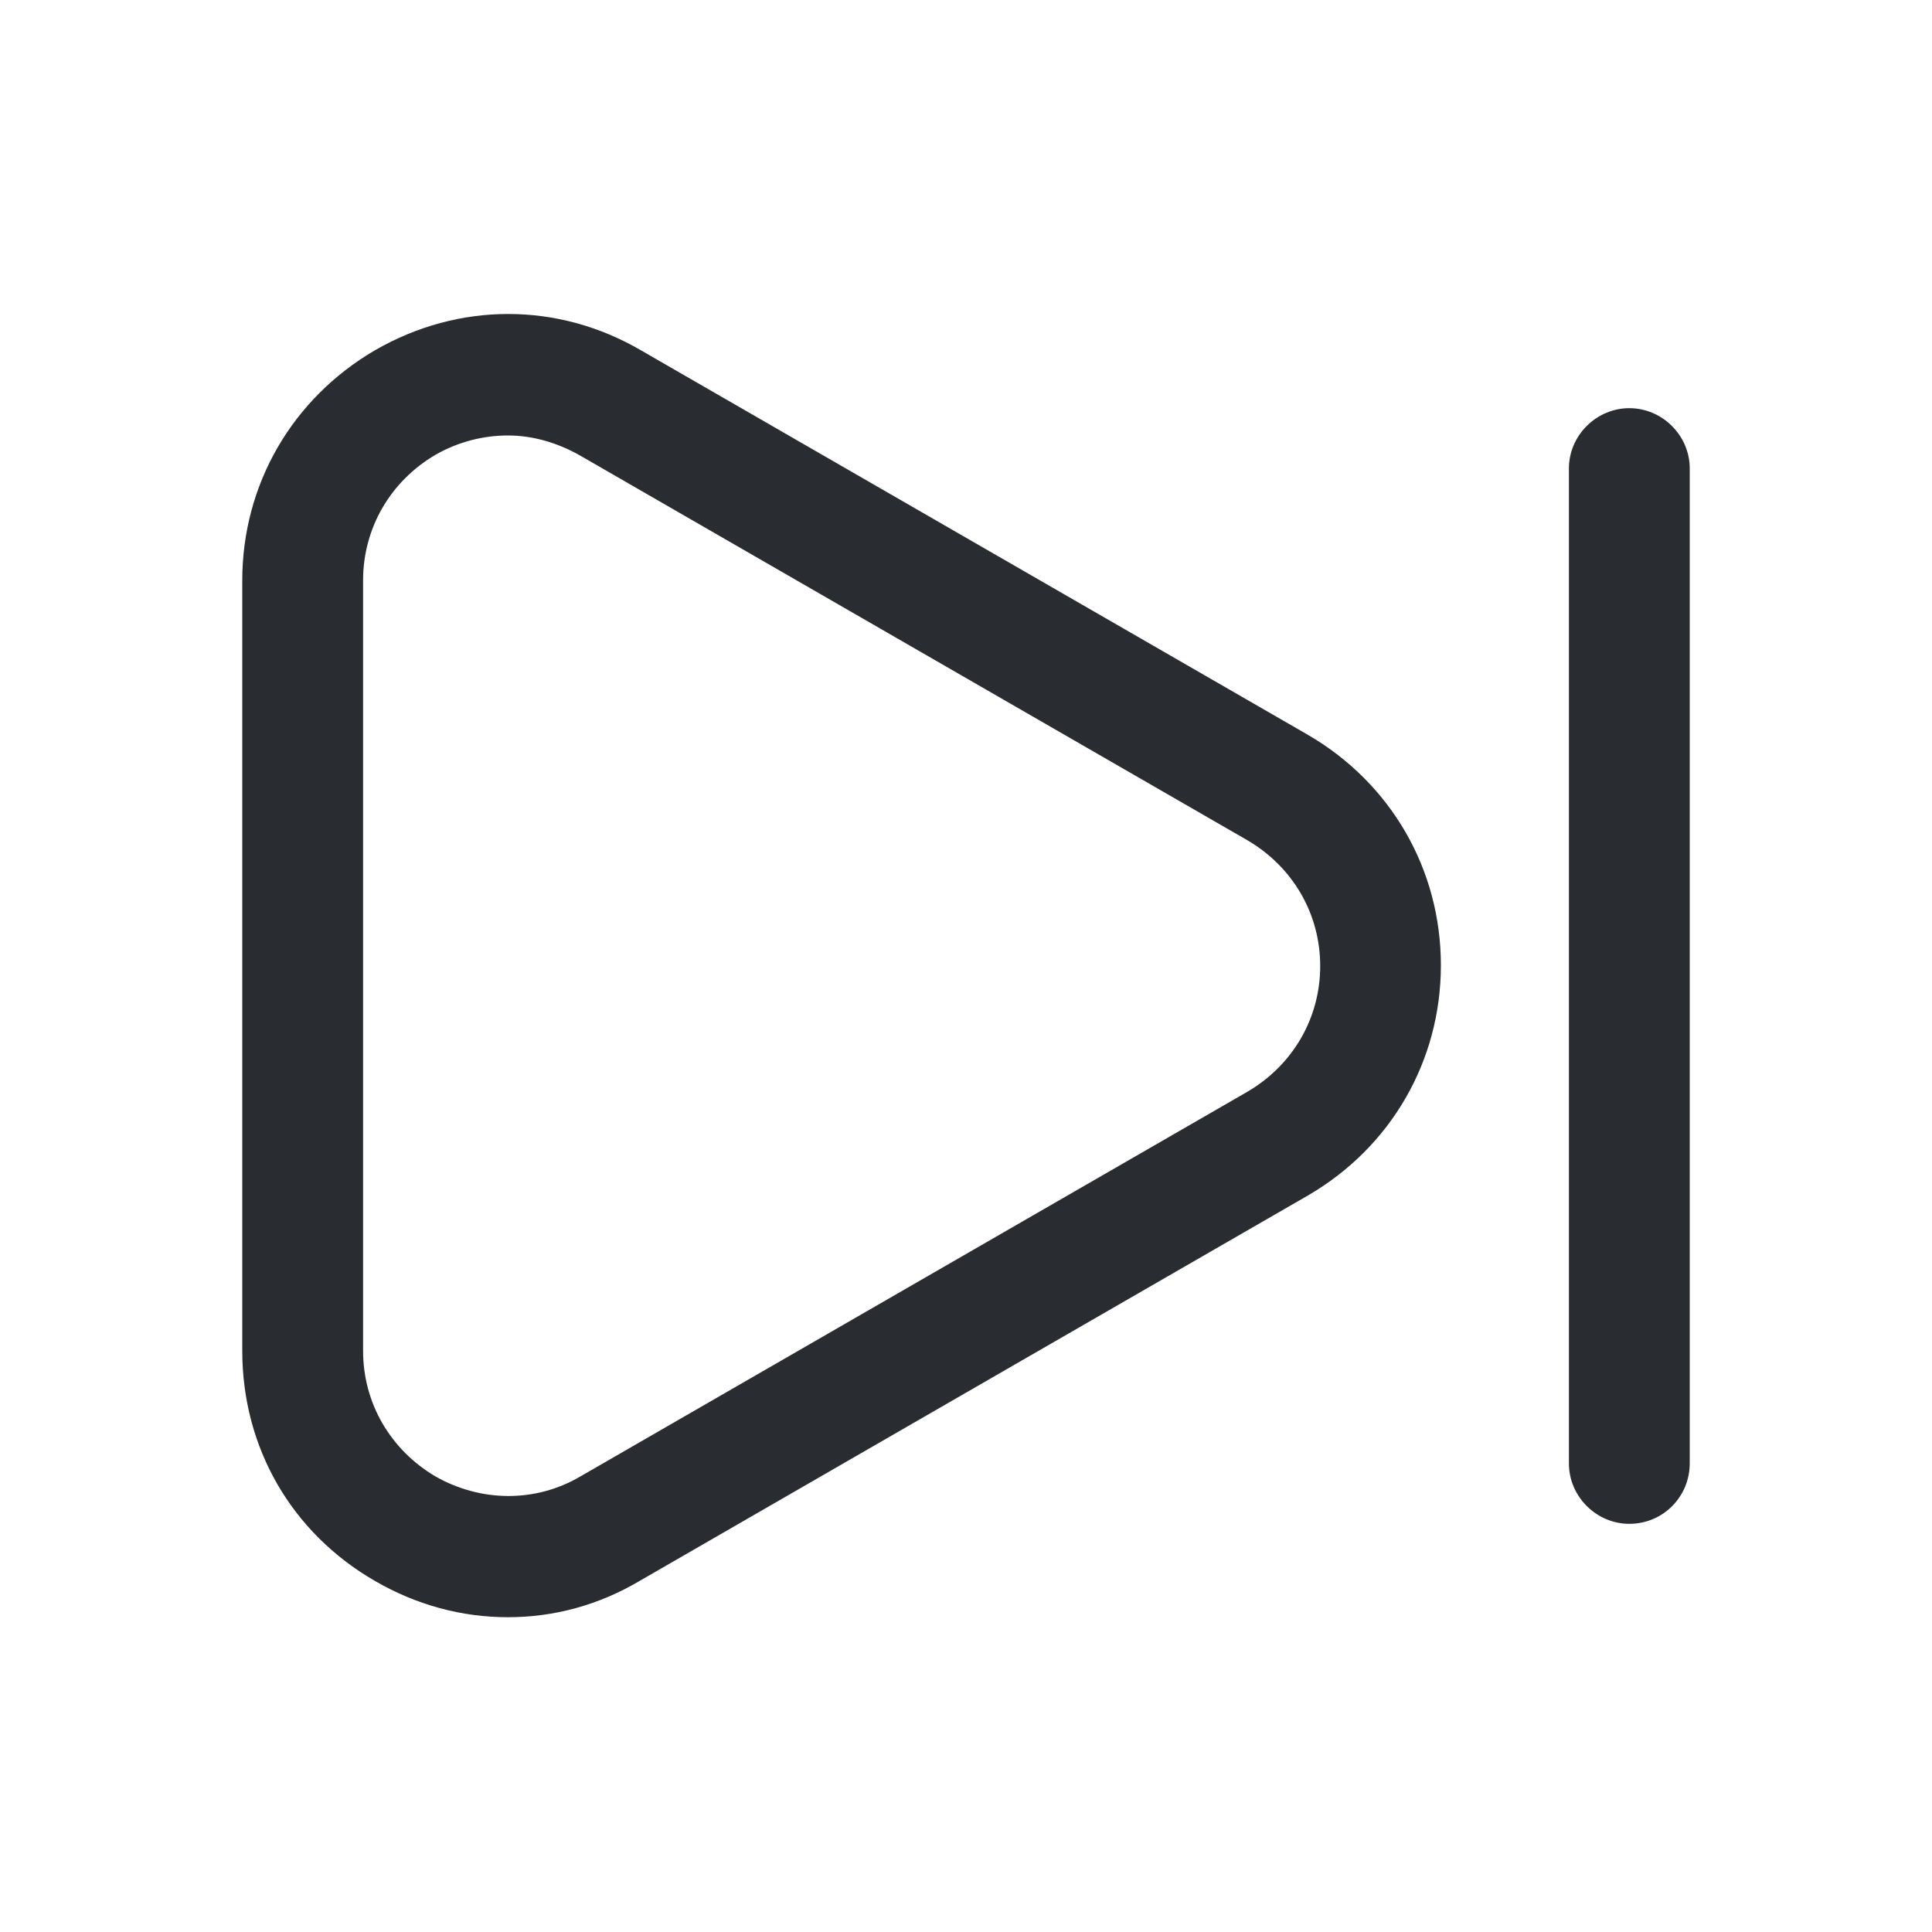 <svg width="15" height="15" viewBox="0 0 15 15" fill="none" xmlns="http://www.w3.org/2000/svg">
<path d="M3.944 12.556C3.587 12.556 3.237 12.463 2.912 12.275C2.262 11.9 1.881 11.238 1.881 10.488V4.506C1.881 3.762 2.269 3.094 2.912 2.719C3.562 2.344 4.331 2.344 4.975 2.719L10.156 5.706C10.8 6.081 11.187 6.75 11.187 7.494C11.187 8.237 10.8 8.906 10.156 9.281L4.975 12.269C4.65 12.463 4.3 12.556 3.944 12.556ZM3.944 3.381C3.75 3.381 3.556 3.431 3.381 3.531C3.031 3.737 2.819 4.1 2.819 4.506V10.488C2.819 10.894 3.031 11.256 3.381 11.463C3.731 11.662 4.156 11.669 4.506 11.463L9.687 8.475C10.037 8.269 10.25 7.906 10.25 7.5C10.25 7.094 10.037 6.731 9.687 6.525L4.506 3.538C4.331 3.438 4.137 3.381 3.944 3.381Z" fill="#292D32"/>
<path d="M12.65 11.831C12.394 11.831 12.181 11.619 12.181 11.362V3.637C12.181 3.381 12.394 3.169 12.65 3.169C12.906 3.169 13.119 3.381 13.119 3.637V11.362C13.119 11.619 12.913 11.831 12.65 11.831Z" fill="#292D32"/>
</svg>
